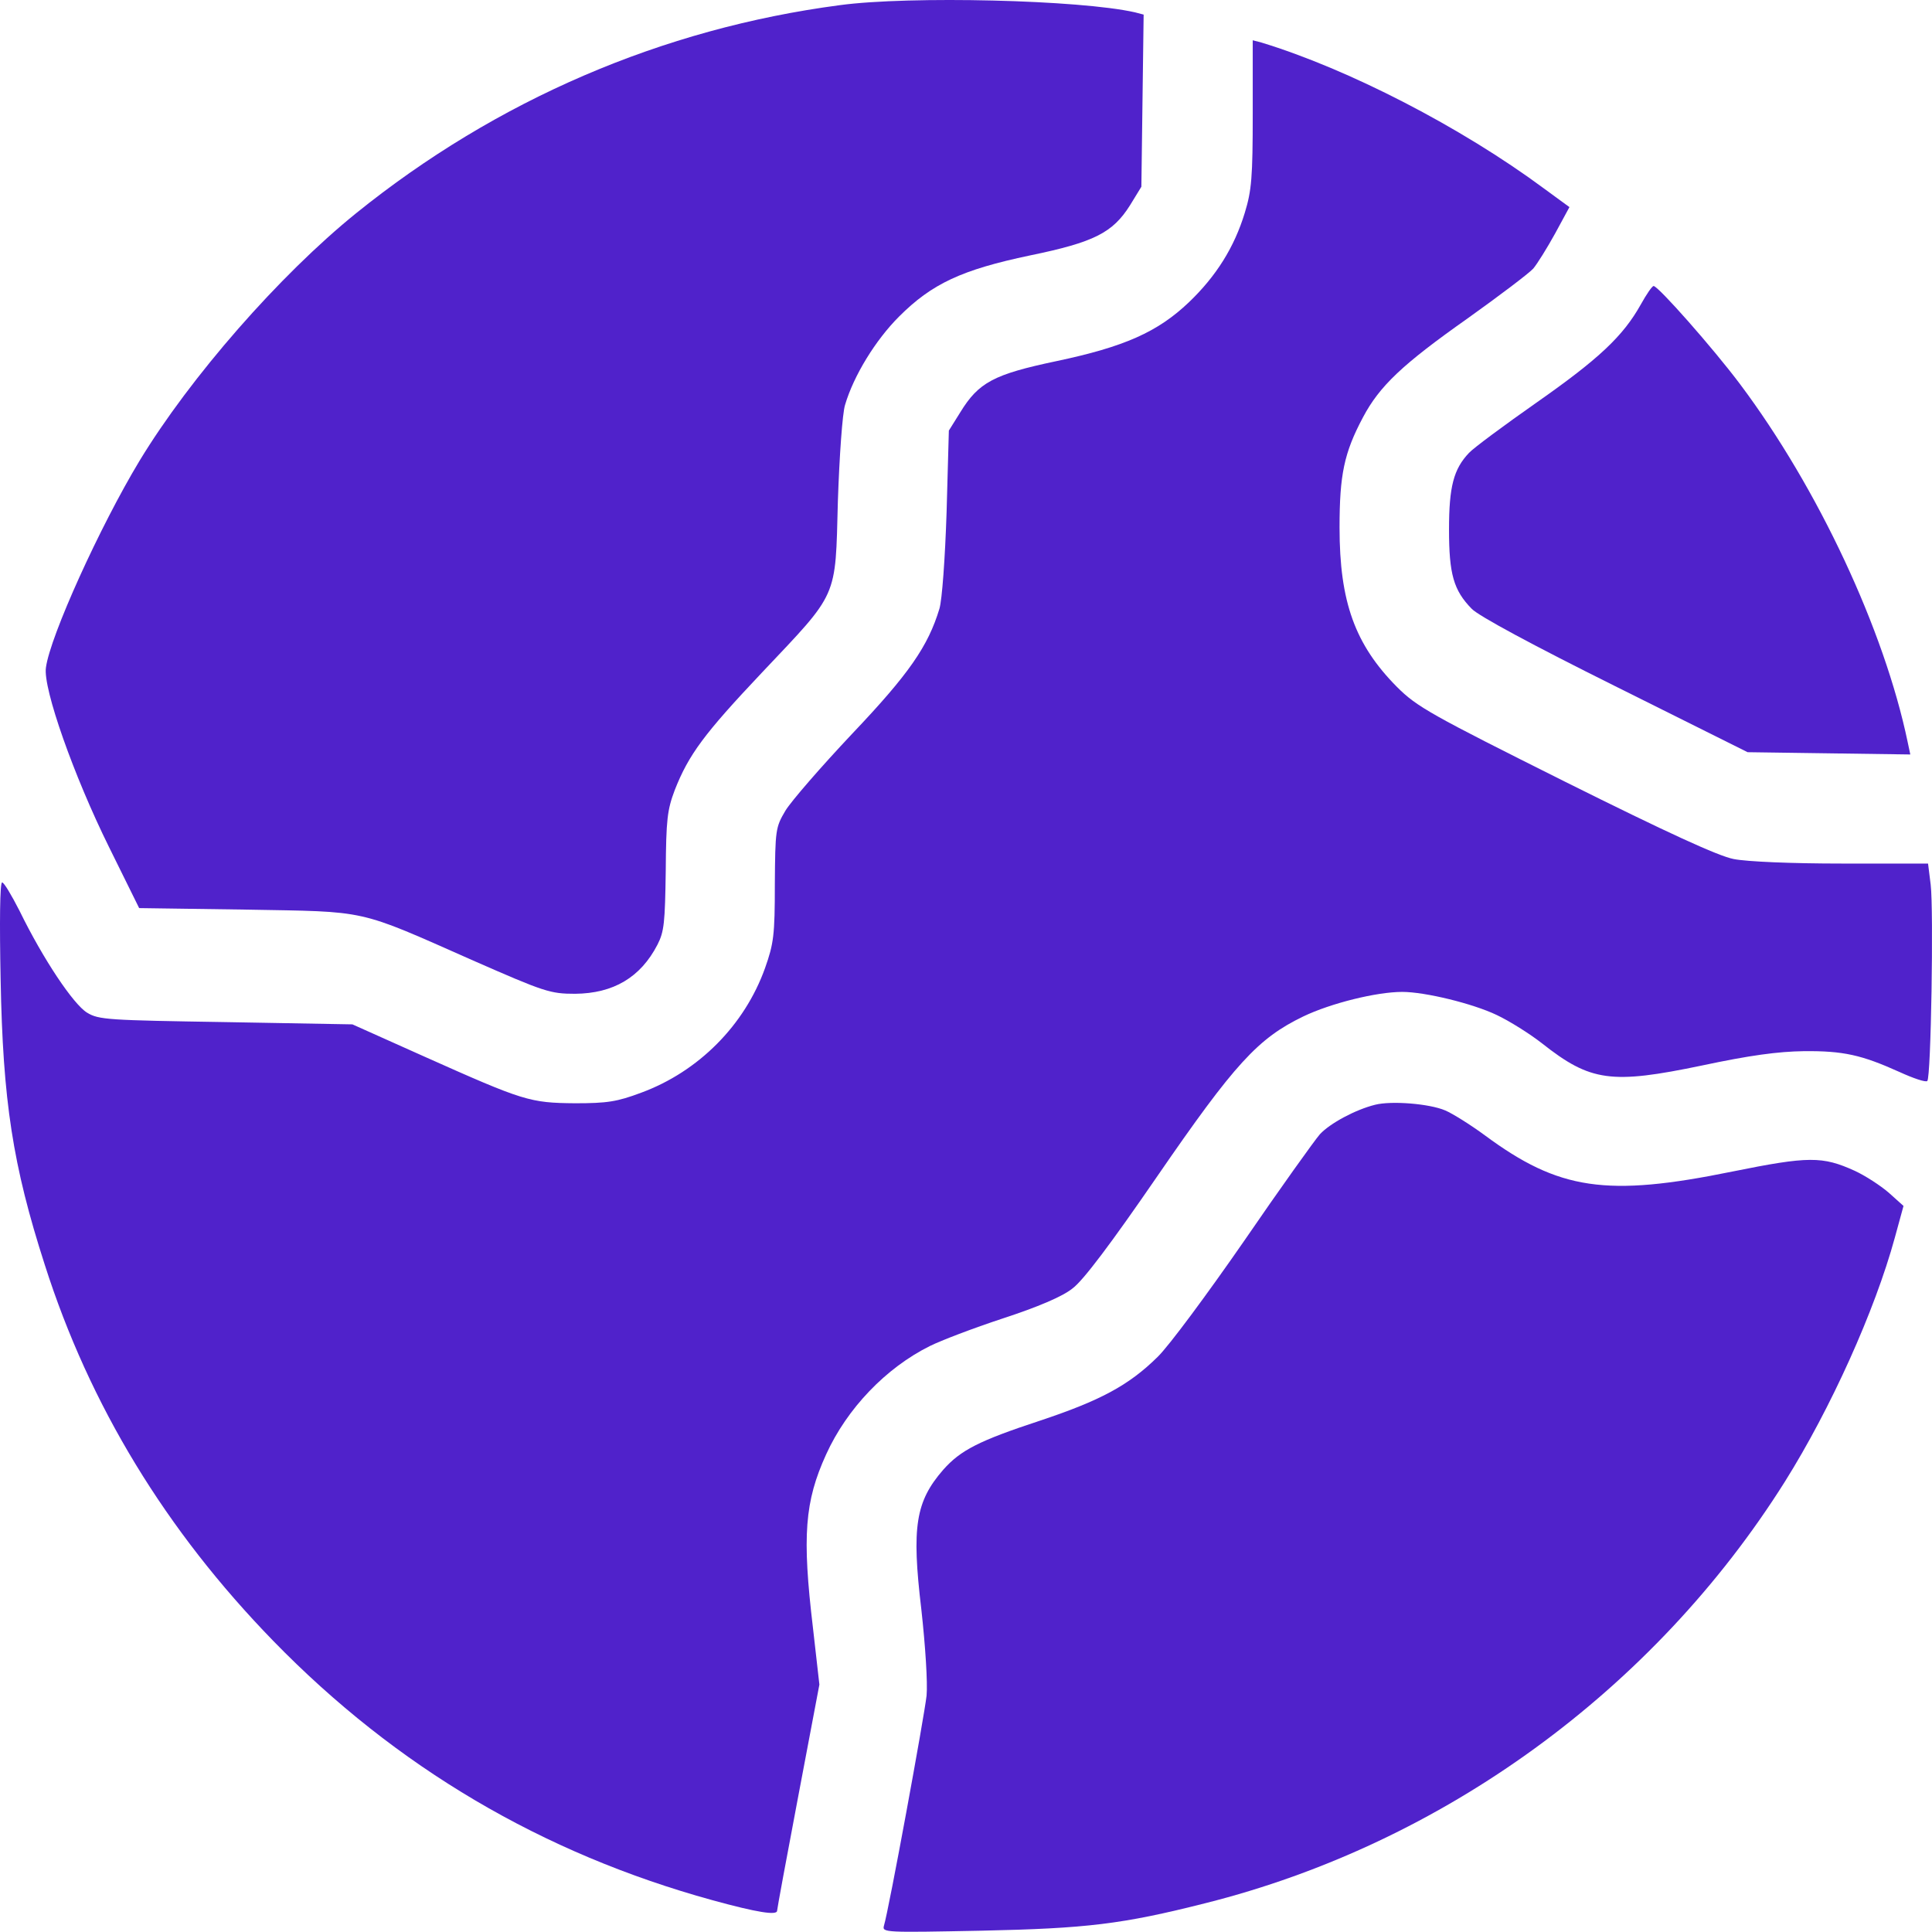 <svg width="199" height="199" viewBox="0 0 199 199" fill="none" xmlns="http://www.w3.org/2000/svg">
<path d="M86.497 0.532C68.223 2.942 51.154 10.291 36.69 21.955C28.797 28.332 19.582 38.869 14.372 47.462C10.29 54.227 5.157 65.542 4.73 68.769C4.418 70.907 7.607 79.928 11.223 87.237L14.333 93.536L25.337 93.692C38.051 93.925 36.612 93.575 48.743 98.941C56.092 102.168 56.675 102.362 59.241 102.362C63.168 102.324 65.968 100.691 67.718 97.308C68.417 95.947 68.495 95.014 68.573 89.726C68.612 84.399 68.728 83.427 69.506 81.366C70.945 77.712 72.539 75.573 78.449 69.313C86.42 60.876 86.031 61.77 86.303 51.622C86.459 46.995 86.769 42.563 87.042 41.707C87.936 38.675 90.191 35.02 92.602 32.609C95.984 29.226 99.056 27.788 106.094 26.31C112.703 24.949 114.609 23.977 116.397 21.139L117.564 19.234L117.68 10.369L117.797 1.504L116.903 1.27C111.265 -0.013 93.69 -0.44 86.497 0.532Z" fill="#5022CB"/>
<path d="M129.034 11.691C129.034 18.301 128.917 19.622 128.217 21.917C127.128 25.494 125.262 28.449 122.463 31.131C119.236 34.203 115.814 35.719 108.815 37.197C102.361 38.558 100.806 39.374 98.9 42.485L97.734 44.351L97.501 52.75C97.345 57.532 97.034 61.809 96.762 62.703C95.596 66.552 93.651 69.391 87.78 75.573C84.592 78.956 81.482 82.533 80.898 83.505C79.888 85.216 79.849 85.449 79.81 91.087C79.81 96.336 79.693 97.191 78.799 99.719C76.699 105.59 71.956 110.372 66.046 112.549C63.557 113.483 62.546 113.638 59.241 113.638C54.576 113.599 53.953 113.405 43.767 108.856L36.301 105.512L23.276 105.279C11.145 105.084 10.173 105.045 8.968 104.306C7.568 103.451 4.457 98.824 2.008 93.808C1.191 92.214 0.414 90.892 0.219 90.892C-0.014 90.892 -0.053 95.092 0.064 100.885C0.297 113.405 1.308 120.015 4.613 130.279C9.24 144.782 17.094 157.652 28.136 169.005C40.812 182.031 55.859 190.896 73.355 195.717C78.021 197 80.043 197.311 80.043 196.806C80.043 196.65 81.015 191.362 82.22 185.025L84.398 173.516L83.737 167.683C82.609 158.196 82.881 154.658 85.098 149.798C87.236 145.093 91.241 140.894 95.79 138.639C96.879 138.095 100.222 136.811 103.294 135.801C106.871 134.634 109.437 133.545 110.448 132.729C111.537 131.951 114.453 128.063 119.158 121.22C127.206 109.517 129.578 106.95 134.244 104.695C137.082 103.334 141.787 102.168 144.431 102.168C146.803 102.168 151.702 103.373 154.151 104.54C155.473 105.162 157.573 106.484 158.817 107.456C163.833 111.422 165.971 111.694 175.303 109.75C180.241 108.7 183.118 108.311 185.801 108.272C189.883 108.234 191.75 108.661 195.638 110.411C197.076 111.072 198.359 111.5 198.515 111.344C198.904 110.994 199.176 93.731 198.865 91.126L198.593 88.948H189.728C184.518 88.948 179.93 88.754 178.569 88.482C176.975 88.171 171.803 85.799 161.189 80.511C147.347 73.59 145.947 72.812 143.886 70.752C139.571 66.397 137.976 62.003 137.976 54.344C137.976 48.9 138.443 46.645 140.387 42.99C142.098 39.763 144.431 37.547 151.157 32.803C154.423 30.471 157.456 28.177 157.923 27.671C158.35 27.166 159.361 25.532 160.178 24.055L161.655 21.333L159.05 19.428C150.496 13.09 138.871 7.103 129.928 4.381L129.034 4.148V11.691Z" fill="#5022CB"/>
<path d="M169.004 31.365C167.176 34.631 164.688 36.964 158.311 41.435C154.929 43.807 151.779 46.14 151.313 46.645C149.719 48.317 149.252 50.145 149.252 54.538C149.252 59.126 149.719 60.798 151.585 62.703C152.285 63.442 157.923 66.475 166.36 70.674L180.007 77.478L188.406 77.595L196.765 77.712L196.493 76.428C194.082 64.881 187.278 50.3 179.23 39.569C176.43 35.836 170.792 29.46 170.326 29.46C170.17 29.46 169.587 30.315 169.004 31.365Z" fill="#5022CB"/>
<path d="M141.631 113.794C139.609 114.299 137.004 115.699 135.955 116.826C135.41 117.448 131.872 122.386 128.139 127.83C124.368 133.273 120.402 138.639 119.236 139.766C116.242 142.721 113.287 144.277 107.105 146.337C100.845 148.398 98.939 149.37 97.151 151.392C94.312 154.658 93.885 157.263 94.896 165.739C95.323 169.589 95.557 173.321 95.44 174.643C95.207 176.782 91.552 196.728 91.046 198.361C90.852 199.061 91.202 199.061 101.078 198.866C111.926 198.633 115.581 198.205 124.174 196.028C148.63 189.885 170.365 174.06 183.857 152.597C188.561 145.093 193.11 135.023 195.171 127.48L196.065 124.214L194.549 122.853C193.694 122.114 192.138 121.103 191.05 120.598C187.706 119.082 186.306 119.082 178.413 120.676C165.466 123.32 160.567 122.581 152.946 116.943C151.468 115.854 149.602 114.688 148.863 114.377C147.23 113.677 143.303 113.366 141.631 113.794Z" fill="#5022CB"/>
</svg>
